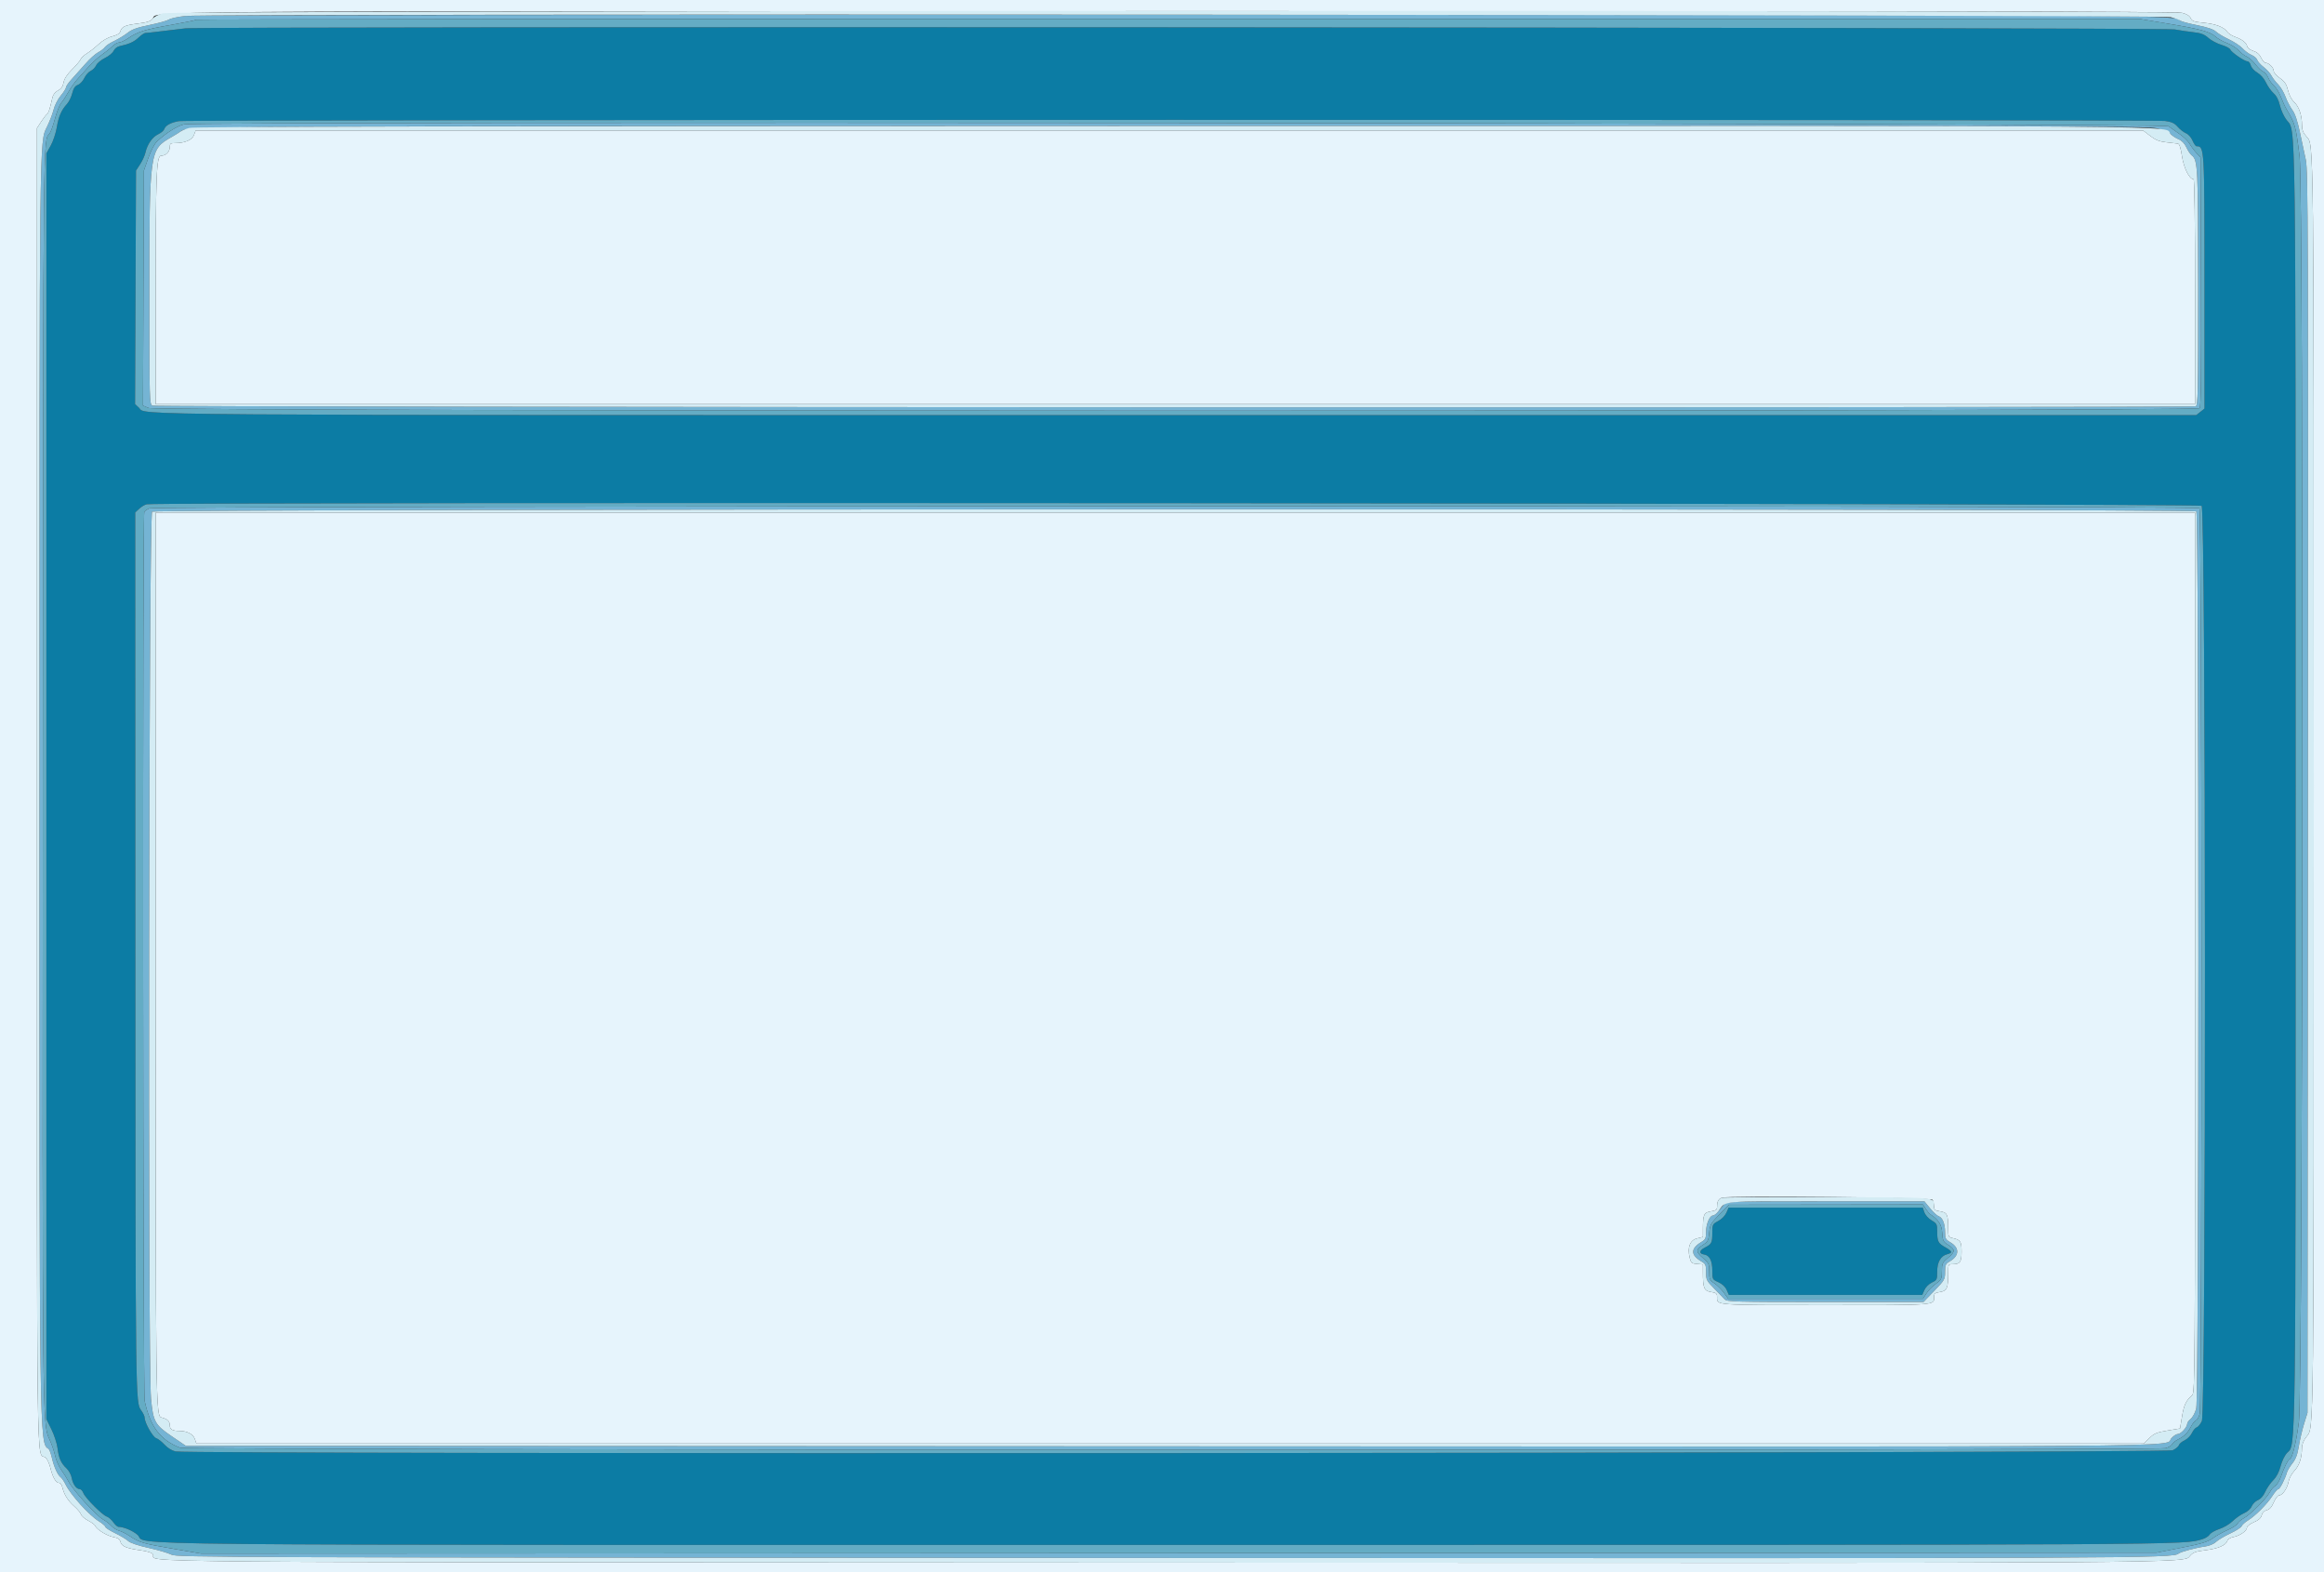 <svg id="svg" version="1.1" xmlns="http://www.w3.org/2000/svg" xmlns:xlink="http://www.w3.org/1999/xlink" width="400" height="270.588" viewBox="0, 0, 400,270.588"><rect x="0" y="0" width="400" height="270.588" fill="#333333" stroke="none"/><g id="svgg"><path id="path0" d="M0.000 135.318 L 0.000 270.636 200.000 270.636 L 400.000 270.636 400.000 135.318 L 400.000 0.000 200.000 0.000 L 0.000 0.000 0.000 135.318 M375.546 2.203 C 376.368 2.410,376.863 2.711,377.048 3.118 C 377.283 3.633,377.615 3.753,379.257 3.913 C 381.373 4.120,382.765 4.651,383.339 5.471 C 383.543 5.762,384.117 6.142,384.615 6.315 C 385.858 6.748,386.655 7.352,386.774 7.952 C 386.832 8.245,387.269 8.583,387.821 8.761 C 388.469 8.970,388.897 9.342,389.175 9.940 C 389.398 10.421,389.754 10.816,389.965 10.820 C 390.527 10.828,391.340 11.646,391.340 12.203 C 391.340 12.468,391.821 13.028,392.408 13.447 C 393.263 14.056,393.542 14.475,393.801 15.545 C 393.998 16.361,394.415 17.152,394.872 17.575 C 395.697 18.341,396.207 19.850,396.210 21.534 C 396.211 22.370,396.404 22.852,397.007 23.528 C 398.272 24.945,398.241 22.087,398.241 135.589 C 398.241 248.847,398.276 245.649,397.009 247.243 C 396.464 247.930,396.209 248.557,396.205 249.225 C 396.194 250.911,395.742 252.268,394.900 253.145 C 394.444 253.620,394.005 254.439,393.901 255.009 C 393.689 256.163,392.848 257.375,392.258 257.375 C 392.040 257.375,391.634 257.907,391.355 258.557 C 390.998 259.391,390.643 259.791,390.151 259.914 C 389.703 260.027,389.391 260.339,389.278 260.787 C 389.155 261.279,388.755 261.634,387.921 261.991 C 387.271 262.270,386.739 262.676,386.739 262.894 C 386.739 263.466,385.541 264.322,384.456 264.526 C 383.913 264.627,383.459 264.899,383.371 265.174 C 383.121 265.962,381.806 266.535,379.627 266.806 C 377.893 267.021,377.458 267.180,376.935 267.787 C 375.842 269.058,380.224 269.029,200.271 268.951 C 13.400 268.870,27.138 268.982,26.329 267.536 C 26.162 267.238,25.461 267.005,24.204 266.831 C 21.779 266.496,20.923 266.135,20.730 265.366 C 20.614 264.904,20.311 264.696,19.556 264.558 C 18.465 264.360,16.640 263.250,16.407 262.642 C 16.329 262.438,15.780 262.024,15.188 261.722 C 14.597 261.420,14.038 260.938,13.946 260.650 C 13.855 260.362,13.317 259.721,12.751 259.225 C 11.684 258.289,11.030 257.235,10.723 255.954 C 10.625 255.545,10.367 255.210,10.150 255.210 C 9.612 255.210,9.062 254.256,8.678 252.656 C 8.501 251.921,8.139 251.130,7.872 250.897 C 6.214 249.449,6.360 260.623,6.360 135.318 L 6.360 22.057 7.093 20.929 C 7.497 20.309,7.950 19.726,8.101 19.632 C 8.351 19.478,8.584 18.757,9.043 16.717 C 9.142 16.279,9.526 15.814,9.986 15.576 C 10.542 15.288,10.813 14.899,10.945 14.199 C 11.068 13.539,11.546 12.807,12.416 11.941 C 13.125 11.236,13.783 10.454,13.880 10.203 C 13.976 9.952,14.455 9.503,14.944 9.207 C 15.432 8.910,16.341 8.195,16.963 7.618 C 17.659 6.972,18.562 6.451,19.313 6.262 C 20.101 6.064,20.589 5.773,20.696 5.438 C 20.970 4.574,21.484 4.338,23.711 4.056 C 25.366 3.846,25.942 3.657,26.276 3.215 C 27.299 1.859,17.420 1.932,201.842 1.913 C 330.123 1.899,374.635 1.974,375.546 2.203 M33.379 23.253 C 33.058 24.103,31.819 24.623,30.108 24.626 C 29.358 24.628,29.229 24.724,29.229 25.285 C 29.229 26.111,28.566 26.793,27.763 26.793 C 26.906 26.793,26.793 29.713,26.793 51.870 L 26.793 69.553 202.300 69.553 L 377.808 69.553 377.808 50.203 C 377.808 38.175,377.711 30.853,377.551 30.853 C 376.838 30.853,375.869 28.923,375.558 26.885 C 375.329 25.381,375.119 24.755,374.830 24.716 C 374.607 24.686,373.722 24.584,372.863 24.489 C 371.662 24.357,371.020 24.103,370.087 23.390 L 368.872 22.463 201.275 22.463 L 33.678 22.463 33.379 23.253 M26.793 162.339 C 26.793 243.923,26.790 243.716,27.847 243.981 C 28.828 244.227,29.229 244.620,29.229 245.336 C 29.229 246.010,29.687 246.279,30.834 246.279 C 32.192 246.279,33.231 246.809,33.525 247.652 L 33.801 248.444 201.395 248.444 L 368.989 248.444 369.948 247.510 C 370.770 246.710,371.215 246.526,373.065 246.218 L 375.223 245.859 375.572 243.767 C 375.903 241.784,376.242 241.076,377.334 240.091 C 377.783 239.685,377.808 235.714,377.808 163.945 L 377.808 88.227 202.300 88.227 L 26.793 88.227 26.793 162.339 M332.617 206.495 C 332.759 206.719,332.876 207.221,332.878 207.611 C 332.882 208.225,333.024 208.343,333.933 208.489 C 335.143 208.682,335.309 209.031,335.314 211.401 C 335.318 212.840,335.358 212.932,336.062 213.085 C 337.431 213.382,337.618 213.665,337.618 215.426 C 337.618 217.223,337.361 217.580,336.062 217.587 C 335.343 217.591,335.318 217.641,335.318 219.046 C 335.318 221.701,335.120 222.174,333.931 222.364 C 333.017 222.510,332.882 222.625,332.882 223.255 C 332.882 224.673,333.501 224.628,314.208 224.628 C 294.916 224.628,295.535 224.673,295.535 223.255 C 295.535 222.625,295.400 222.510,294.486 222.364 C 293.298 222.174,293.099 221.700,293.099 219.062 L 293.099 217.624 292.084 217.540 C 291.160 217.464,291.047 217.365,290.818 216.441 C 290.388 214.701,290.871 213.445,292.084 213.146 L 293.099 212.895 293.102 211.387 C 293.108 209.032,293.275 208.682,294.484 208.489 C 295.393 208.343,295.535 208.225,295.539 207.611 C 295.543 206.789,295.775 206.370,296.346 206.148 C 297.381 205.747,332.356 206.081,332.617 206.495 " stroke="none" fill="#e6f4fc" fill-rule="evenodd"></path><path id="path1" d="M31.935 4.878 C 30.968 4.989,29.080 5.215,27.740 5.379 C 26.401 5.544,25.165 5.680,24.995 5.681 C 24.824 5.682,24.303 6.041,23.835 6.477 C 23.040 7.220,22.230 7.584,20.547 7.953 C 20.163 8.037,19.716 8.398,19.554 8.755 C 19.391 9.111,18.719 9.664,18.060 9.983 C 17.402 10.302,16.724 10.867,16.554 11.239 C 16.385 11.611,15.957 12.048,15.603 12.209 C 15.249 12.370,14.761 12.919,14.518 13.429 C 14.275 13.939,13.774 14.471,13.404 14.611 C 12.914 14.798,12.651 15.188,12.434 16.052 C 12.270 16.704,11.865 17.530,11.534 17.888 C 10.566 18.936,10.084 20.044,9.770 21.947 C 9.607 22.928,9.139 24.329,8.729 25.059 L 7.984 26.387 7.984 135.318 L 7.984 244.249 8.852 246.008 C 9.330 246.976,9.803 248.437,9.904 249.256 C 10.117 250.986,10.502 251.843,11.472 252.750 C 11.856 253.108,12.249 253.839,12.344 254.373 C 12.536 255.444,13.142 256.292,13.716 256.292 C 13.920 256.292,14.203 256.599,14.346 256.974 C 14.663 257.809,17.630 260.783,18.384 261.022 C 18.685 261.118,19.185 261.554,19.497 261.992 C 19.809 262.429,20.208 262.788,20.384 262.789 C 21.288 262.793,22.852 263.449,23.669 264.167 C 25.810 266.047,10.718 265.900,201.759 265.900 C 379.819 265.900,375.683 265.923,379.107 264.898 C 379.598 264.751,380.145 264.399,380.322 264.115 C 380.499 263.832,381.254 263.401,382.000 263.157 C 382.746 262.914,383.772 262.304,384.281 261.803 C 384.790 261.302,385.667 260.689,386.229 260.441 C 386.843 260.170,387.376 259.692,387.560 259.246 C 387.729 258.838,388.208 258.363,388.624 258.191 C 389.099 257.994,389.569 257.460,389.886 256.756 C 390.164 256.139,390.781 255.245,391.257 254.769 C 391.830 254.196,392.259 253.380,392.527 252.356 C 392.756 251.477,393.239 250.486,393.645 250.063 C 395.185 248.455,395.124 253.218,395.117 135.318 C 395.110 17.103,395.186 22.726,393.570 20.664 C 393.120 20.091,392.602 18.969,392.418 18.172 C 392.194 17.201,391.833 16.500,391.321 16.044 C 390.901 15.670,390.315 14.846,390.017 14.213 C 389.691 13.518,389.098 12.839,388.522 12.499 C 387.980 12.180,387.493 11.638,387.395 11.246 C 387.299 10.866,387.043 10.555,386.826 10.555 C 386.308 10.555,384.037 8.988,383.851 8.502 C 383.771 8.294,383.099 7.943,382.357 7.723 C 381.616 7.503,380.600 6.963,380.100 6.524 C 379.403 5.912,378.824 5.686,377.620 5.555 C 376.756 5.461,375.257 5.240,374.290 5.065 C 372.279 4.702,35.072 4.517,31.935 4.878 M372.649 20.817 C 373.792 20.979,374.276 21.204,374.814 21.822 C 375.196 22.260,375.839 22.762,376.244 22.937 C 376.671 23.122,377.149 23.658,377.381 24.213 C 377.600 24.739,377.910 25.169,378.069 25.169 C 379.419 25.169,379.430 25.345,379.431 48.627 L 379.432 70.326 378.719 70.887 L 378.005 71.448 202.538 71.448 C 15.637 71.448,25.366 71.518,23.907 70.166 L 23.246 69.553 23.328 49.458 L 23.410 29.364 24.119 28.274 C 24.510 27.675,24.918 26.777,25.028 26.279 C 25.339 24.861,26.221 23.585,27.216 23.113 C 27.716 22.876,28.190 22.480,28.268 22.233 C 28.473 21.587,29.399 21.084,30.827 20.842 C 32.448 20.568,370.719 20.543,372.649 20.817 M378.937 87.051 C 379.676 87.720,379.715 243.029,378.977 244.585 C 378.727 245.112,378.331 245.595,378.097 245.658 C 377.864 245.721,377.490 246.161,377.267 246.635 C 377.043 247.109,376.473 247.679,375.999 247.903 C 375.525 248.126,375.085 248.500,375.022 248.733 C 374.959 248.967,374.476 249.363,373.949 249.613 C 372.866 250.127,32.422 250.325,30.215 249.813 C 29.580 249.665,28.839 249.207,28.321 248.641 C 27.852 248.130,27.207 247.628,26.887 247.527 C 26.293 247.338,24.899 244.871,24.899 244.008 C 24.899 243.756,24.631 243.188,24.303 242.746 C 23.320 241.415,23.321 241.537,23.298 163.519 L 23.275 88.201 23.974 87.554 C 24.358 87.197,24.937 86.854,25.259 86.792 C 27.412 86.372,378.471 86.630,378.937 87.051 M297.140 208.728 C 296.912 209.245,296.334 209.831,295.738 210.149 C 294.756 210.673,294.724 210.737,294.719 212.179 C 294.713 213.919,294.613 214.116,293.420 214.728 C 292.442 215.229,292.396 215.782,293.321 215.918 C 294.243 216.054,294.723 217.003,294.723 218.693 C 294.723 220.198,294.735 220.221,295.766 220.686 C 296.436 220.988,296.946 221.464,297.187 222.013 L 297.564 222.869 314.208 222.869 L 330.853 222.869 331.225 222.023 C 331.439 221.537,331.987 220.992,332.511 220.742 C 333.380 220.327,333.424 220.238,333.424 218.850 C 333.424 217.202,334.045 216.142,335.178 215.857 C 336.118 215.622,336.034 215.353,334.805 214.663 C 333.576 213.972,333.424 213.668,333.424 211.913 C 333.424 210.705,333.352 210.566,332.463 210.041 C 331.915 209.718,331.380 209.125,331.218 208.661 L 330.935 207.848 314.231 207.848 L 297.527 207.848 297.140 208.728 " stroke="none" fill="#0c7ca4" fill-rule="evenodd"></path><path id="path2" d="M31.949 2.745 C 30.691 2.877,29.407 3.153,29.094 3.358 C 28.782 3.562,27.272 3.986,25.739 4.298 C 23.618 4.731,22.717 5.053,21.964 5.649 C 21.419 6.079,20.392 6.704,19.681 7.038 C 18.969 7.372,18.238 7.855,18.057 8.112 C 17.875 8.369,17.347 8.775,16.883 9.015 C 16.419 9.254,15.444 10.130,14.718 10.962 C 13.991 11.794,12.940 12.971,12.382 13.577 C 11.823 14.184,11.367 14.836,11.367 15.027 C 11.367 15.219,10.957 15.865,10.456 16.465 C 9.948 17.073,9.406 18.130,9.230 18.858 C 9.056 19.576,8.535 20.922,8.072 21.850 C 6.777 24.446,6.801 22.315,6.793 135.183 C 6.785 249.154,6.775 248.393,8.358 249.372 C 8.495 249.456,8.756 250.164,8.940 250.946 C 9.314 252.539,9.917 253.856,10.456 254.263 C 10.654 254.411,11.031 254.973,11.294 255.511 C 12.155 257.270,15.326 260.782,16.982 261.810 C 17.615 262.202,18.133 262.645,18.133 262.793 C 18.133 262.941,18.887 263.428,19.809 263.874 C 20.731 264.321,21.742 264.928,22.056 265.223 C 22.416 265.560,23.726 266.004,25.590 266.419 C 27.219 266.783,28.978 267.301,29.499 267.572 C 30.412 268.047,36.655 268.068,200.406 268.144 C 369.224 268.222,373.972 268.202,374.966 267.390 C 375.340 267.085,377.950 266.384,379.474 266.179 C 380.232 266.077,381.002 265.761,381.408 265.384 C 381.779 265.040,382.889 264.382,383.873 263.921 C 384.858 263.460,385.735 262.897,385.822 262.670 C 385.909 262.443,386.412 261.990,386.940 261.664 C 388.226 260.870,390.223 258.858,391.131 257.443 C 391.537 256.810,391.993 256.292,392.144 256.292 C 392.412 256.292,393.291 254.583,393.629 253.407 C 393.721 253.085,394.147 252.381,394.575 251.842 C 395.147 251.123,395.436 250.345,395.667 248.909 C 395.839 247.835,396.245 246.103,396.569 245.061 L 397.158 243.166 397.228 136.325 C 397.291 40.134,397.255 29.289,396.873 27.530 C 396.640 26.455,396.176 24.289,395.842 22.718 C 395.432 20.788,395.013 19.558,394.550 18.929 C 394.173 18.416,393.640 17.388,393.366 16.644 C 393.092 15.900,392.521 14.943,392.096 14.518 C 391.671 14.093,391.152 13.412,390.942 13.006 C 390.732 12.600,390.134 11.943,389.615 11.547 C 389.095 11.150,388.597 10.595,388.507 10.313 C 388.418 10.032,387.977 9.649,387.529 9.463 C 387.080 9.277,386.383 8.767,385.981 8.329 C 385.579 7.892,384.520 7.190,383.627 6.771 C 382.733 6.351,381.732 5.750,381.401 5.436 C 380.997 5.051,379.946 4.692,378.198 4.341 C 376.768 4.053,375.455 3.703,375.282 3.564 C 374.046 2.571,377.899 2.594,203.248 2.548 C 106.371 2.523,33.260 2.607,31.949 2.745 M373.077 4.056 C 378.694 4.990,380.408 5.457,381.337 6.309 C 381.703 6.645,382.593 7.143,383.315 7.417 C 384.037 7.690,384.931 8.254,385.302 8.670 C 385.673 9.086,386.300 9.567,386.696 9.737 C 387.092 9.908,387.781 10.522,388.227 11.102 C 388.674 11.682,389.263 12.234,389.538 12.329 C 389.812 12.424,390.197 12.885,390.393 13.355 C 390.590 13.824,391.051 14.468,391.417 14.786 C 391.783 15.103,392.305 15.955,392.577 16.680 C 392.848 17.404,393.288 18.363,393.553 18.809 C 395.052 21.335,395.149 21.683,395.802 26.928 C 396.511 32.614,396.397 239.221,395.682 244.736 C 395.210 248.379,394.514 251.150,394.071 251.150 C 393.847 251.150,393.145 252.570,392.564 254.198 C 392.311 254.907,391.873 255.611,391.590 255.762 C 391.306 255.914,390.884 256.406,390.651 256.856 C 390.105 257.913,387.277 260.741,386.220 261.287 C 385.770 261.520,385.281 261.936,385.134 262.211 C 384.987 262.486,384.222 262.988,383.434 263.325 C 382.647 263.663,381.504 264.296,380.894 264.732 C 379.988 265.381,379.000 265.681,375.482 266.379 L 371.177 267.232 202.897 267.312 L 34.617 267.393 29.825 266.568 C 24.630 265.674,23.965 265.480,22.317 264.373 C 21.716 263.969,20.894 263.556,20.491 263.454 C 20.087 263.353,19.483 262.974,19.148 262.611 C 18.813 262.248,18.189 261.764,17.762 261.534 C 16.572 260.894,12.556 256.484,11.780 254.965 C 11.521 254.458,10.966 253.569,10.546 252.989 C 10.126 252.409,9.646 251.303,9.481 250.530 C 9.315 249.758,8.865 248.461,8.481 247.649 C 7.294 245.141,7.290 244.685,7.372 132.747 C 7.455 20.616,7.416 24.288,8.523 23.004 C 8.715 22.781,9.137 21.624,9.460 20.433 C 9.784 19.242,10.264 18.024,10.527 17.727 C 10.791 17.429,11.350 16.576,11.770 15.832 C 12.191 15.088,12.875 14.114,13.291 13.667 C 13.707 13.221,14.568 12.264,15.204 11.540 C 15.841 10.817,16.882 9.867,17.520 9.428 C 18.157 8.990,18.976 8.333,19.340 7.969 C 19.705 7.605,20.223 7.307,20.493 7.307 C 20.763 7.307,21.445 6.994,22.009 6.610 C 23.714 5.452,24.846 5.095,29.328 4.304 C 31.690 3.886,33.689 3.478,33.771 3.396 C 33.853 3.314,109.135 3.248,201.065 3.248 L 368.211 3.248 373.077 4.056 M31.716 21.398 C 30.599 21.618,28.554 22.904,27.016 24.352 C 26.590 24.752,25.975 25.928,25.527 27.199 L 24.763 29.364 24.687 49.587 L 24.611 69.810 25.600 70.223 C 27.030 70.821,378.099 70.858,378.595 70.260 C 378.825 69.982,378.887 64.331,378.831 48.492 L 378.755 27.099 378.049 26.337 C 377.661 25.918,377.135 25.210,376.880 24.763 C 376.625 24.317,375.847 23.557,375.150 23.076 C 374.454 22.594,373.586 21.985,373.223 21.723 C 372.497 21.199,34.352 20.877,31.716 21.398 M371.228 22.078 C 372.290 22.325,373.289 22.739,373.584 23.055 C 373.865 23.358,374.488 23.769,374.968 23.970 C 375.536 24.207,376.006 24.692,376.313 25.361 C 376.573 25.925,376.981 26.542,377.221 26.731 C 378.291 27.576,378.341 28.594,378.345 49.565 C 378.349 67.739,378.306 69.783,377.921 69.930 C 377.130 70.234,26.802 70.119,26.234 69.815 C 25.724 69.542,25.710 69.050,25.710 51.188 C 25.710 25.806,25.715 25.775,29.499 23.608 C 30.169 23.225,30.885 22.780,31.090 22.619 C 32.266 21.700,31.501 21.704,201.539 21.677 C 353.605 21.653,369.558 21.691,371.228 22.078 M25.710 87.494 C 25.338 87.666,24.944 87.932,24.835 88.085 C 24.526 88.517,24.594 239.701,24.904 241.137 C 25.859 245.553,27.589 247.838,30.988 249.168 C 32.065 249.589,371.191 249.670,372.706 249.249 C 373.250 249.098,373.761 248.801,373.843 248.588 C 373.924 248.375,374.382 248.000,374.859 247.753 C 375.998 247.164,376.557 246.609,377.111 245.521 C 377.361 245.029,377.739 244.560,377.952 244.479 C 378.165 244.397,378.462 243.886,378.613 243.342 C 379.039 241.807,378.993 87.897,378.566 87.470 C 378.103 87.007,26.712 87.031,25.710 87.494 M378.024 88.011 C 378.508 88.494,378.495 240.571,378.011 242.418 C 377.826 243.127,377.399 243.930,377.064 244.201 C 376.729 244.472,376.455 244.852,376.455 245.044 C 376.455 245.626,375.366 246.820,374.835 246.820 C 374.562 246.820,374.053 247.159,373.705 247.573 C 372.413 249.108,383.770 249.019,201.044 248.931 L 31.993 248.850 29.596 247.223 C 26.658 245.229,26.368 244.707,25.992 240.731 C 25.434 234.826,25.618 88.493,26.184 88.063 C 26.849 87.558,377.520 87.506,378.024 88.011 M296.794 207.240 C 296.541 207.500,296.085 208.048,295.780 208.457 C 295.474 208.867,295.054 209.202,294.845 209.202 C 294.261 209.202,293.640 210.661,293.640 212.034 C 293.640 213.123,293.542 213.329,292.808 213.775 C 290.935 214.914,290.963 216.030,292.893 217.138 C 293.556 217.518,293.640 217.723,293.640 218.956 C 293.640 220.265,293.721 220.429,295.019 221.743 C 295.777 222.511,296.590 223.353,296.825 223.613 C 297.224 224.054,298.402 224.087,314.163 224.087 L 331.073 224.087 332.925 222.167 C 334.706 220.321,334.777 220.197,334.777 218.907 C 334.777 217.705,334.860 217.519,335.579 217.106 C 337.249 216.147,337.305 214.771,335.712 213.831 C 334.866 213.332,334.777 213.163,334.777 212.065 C 334.777 210.629,334.339 209.542,333.677 209.331 C 333.415 209.248,332.755 208.637,332.211 207.973 L 331.222 206.766 314.238 206.766 C 298.417 206.766,297.222 206.798,296.794 207.240 M331.449 208.051 C 331.709 208.461,332.061 208.884,332.231 208.992 C 333.629 209.880,334.207 210.782,334.288 212.201 C 334.362 213.507,334.461 213.716,335.237 214.204 C 336.554 215.034,336.571 215.426,335.332 216.455 C 334.309 217.305,334.235 217.459,334.235 218.767 C 334.235 219.956,334.130 220.248,333.542 220.690 C 332.432 221.523,331.953 222.007,331.448 222.801 L 330.975 223.545 314.220 223.545 L 297.464 223.545 296.716 222.505 C 296.304 221.932,295.566 221.200,295.075 220.878 C 294.251 220.338,294.182 220.182,294.186 218.874 C 294.189 217.549,294.118 217.394,293.086 216.507 C 291.840 215.434,291.856 215.038,293.180 214.205 C 293.944 213.724,294.062 213.484,294.181 212.175 C 294.307 210.798,294.434 210.569,295.940 209.019 L 297.564 207.348 314.270 207.328 L 330.975 207.307 331.449 208.051 " stroke="none" fill="#75b4d4" fill-rule="evenodd"></path><path id="path3" d="M33.771 3.396 C 33.689 3.478,31.690 3.886,29.328 4.304 C 24.846 5.095,23.714 5.452,22.009 6.610 C 21.445 6.994,20.763 7.307,20.493 7.307 C 20.223 7.307,19.705 7.605,19.340 7.969 C 18.976 8.333,18.157 8.990,17.520 9.428 C 16.882 9.867,15.841 10.817,15.204 11.540 C 14.568 12.264,13.707 13.221,13.291 13.667 C 12.875 14.114,12.191 15.088,11.770 15.832 C 11.350 16.576,10.791 17.429,10.527 17.727 C 10.264 18.024,9.784 19.242,9.460 20.433 C 9.137 21.624,8.715 22.781,8.523 23.004 C 7.416 24.288,7.455 20.616,7.372 132.747 C 7.290 244.685,7.294 245.141,8.481 247.649 C 8.865 248.461,9.315 249.758,9.481 250.530 C 9.646 251.303,10.126 252.409,10.546 252.989 C 10.966 253.569,11.521 254.458,11.780 254.965 C 12.556 256.484,16.572 260.894,17.762 261.534 C 18.189 261.764,18.813 262.248,19.148 262.611 C 19.483 262.974,20.087 263.353,20.491 263.454 C 20.894 263.556,21.716 263.969,22.317 264.373 C 23.965 265.480,24.630 265.674,29.825 266.568 L 34.617 267.393 202.897 267.312 L 371.177 267.232 375.482 266.379 C 379.000 265.681,379.988 265.381,380.894 264.732 C 381.504 264.296,382.647 263.663,383.434 263.325 C 384.222 262.988,384.987 262.486,385.134 262.211 C 385.281 261.936,385.770 261.520,386.220 261.287 C 387.277 260.741,390.105 257.913,390.651 256.856 C 390.884 256.406,391.306 255.914,391.590 255.762 C 391.873 255.611,392.311 254.907,392.564 254.198 C 393.145 252.570,393.847 251.150,394.071 251.150 C 394.514 251.150,395.210 248.379,395.682 244.736 C 396.397 239.221,396.511 32.614,395.802 26.928 C 395.149 21.683,395.052 21.335,393.553 18.809 C 393.288 18.363,392.848 17.404,392.577 16.680 C 392.305 15.955,391.783 15.103,391.417 14.786 C 391.051 14.468,390.590 13.824,390.393 13.355 C 390.197 12.885,389.812 12.424,389.538 12.329 C 389.263 12.234,388.674 11.682,388.227 11.102 C 387.781 10.522,387.092 9.908,386.696 9.737 C 386.300 9.567,385.673 9.086,385.302 8.670 C 384.931 8.254,384.037 7.690,383.315 7.417 C 382.593 7.143,381.703 6.645,381.337 6.309 C 380.408 5.457,378.694 4.990,373.077 4.056 L 368.211 3.248 201.065 3.248 C 109.135 3.248,33.853 3.314,33.771 3.396 M374.290 5.065 C 375.257 5.240,376.756 5.461,377.620 5.555 C 378.824 5.686,379.403 5.912,380.100 6.524 C 380.600 6.963,381.616 7.503,382.357 7.723 C 383.099 7.943,383.771 8.294,383.851 8.502 C 384.037 8.988,386.308 10.555,386.826 10.555 C 387.043 10.555,387.299 10.866,387.395 11.246 C 387.493 11.638,387.980 12.180,388.522 12.499 C 389.098 12.839,389.691 13.518,390.017 14.213 C 390.315 14.846,390.901 15.670,391.321 16.044 C 391.833 16.500,392.194 17.201,392.418 18.172 C 392.602 18.969,393.120 20.091,393.570 20.664 C 395.186 22.726,395.110 17.103,395.117 135.318 C 395.124 253.218,395.185 248.455,393.645 250.063 C 393.239 250.486,392.756 251.477,392.527 252.356 C 392.259 253.380,391.830 254.196,391.257 254.769 C 390.781 255.245,390.164 256.139,389.886 256.756 C 389.569 257.460,389.099 257.994,388.624 258.191 C 388.208 258.363,387.729 258.838,387.560 259.246 C 387.376 259.692,386.843 260.170,386.229 260.441 C 385.667 260.689,384.790 261.302,384.281 261.803 C 383.772 262.304,382.746 262.914,382.000 263.157 C 381.254 263.401,380.499 263.832,380.322 264.115 C 380.145 264.399,379.598 264.751,379.107 264.898 C 375.683 265.923,379.819 265.900,201.759 265.900 C 10.718 265.900,25.810 266.047,23.669 264.167 C 22.852 263.449,21.288 262.793,20.384 262.789 C 20.208 262.788,19.809 262.429,19.497 261.992 C 19.185 261.554,18.685 261.118,18.384 261.022 C 17.630 260.783,14.663 257.809,14.346 256.974 C 14.203 256.599,13.920 256.292,13.716 256.292 C 13.142 256.292,12.536 255.444,12.344 254.373 C 12.249 253.839,11.856 253.108,11.472 252.750 C 10.502 251.843,10.117 250.986,9.904 249.256 C 9.803 248.437,9.330 246.976,8.852 246.008 L 7.984 244.249 7.984 135.318 L 7.984 26.387 8.729 25.059 C 9.139 24.329,9.607 22.928,9.770 21.947 C 10.084 20.044,10.566 18.936,11.534 17.888 C 11.865 17.530,12.270 16.704,12.434 16.052 C 12.651 15.188,12.914 14.798,13.404 14.611 C 13.774 14.471,14.275 13.939,14.518 13.429 C 14.761 12.919,15.249 12.370,15.603 12.209 C 15.957 12.048,16.385 11.611,16.554 11.239 C 16.724 10.867,17.402 10.302,18.060 9.983 C 18.719 9.664,19.391 9.111,19.554 8.755 C 19.716 8.398,20.163 8.037,20.547 7.953 C 22.230 7.584,23.040 7.220,23.835 6.477 C 24.303 6.041,24.824 5.682,24.995 5.681 C 25.165 5.680,26.401 5.544,27.740 5.379 C 29.080 5.215,30.968 4.989,31.935 4.878 C 35.072 4.517,372.279 4.702,374.290 5.065 M30.827 20.842 C 29.399 21.084,28.473 21.587,28.268 22.233 C 28.190 22.480,27.716 22.876,27.216 23.113 C 26.221 23.585,25.339 24.861,25.028 26.279 C 24.918 26.777,24.510 27.675,24.119 28.274 L 23.410 29.364 23.328 49.458 L 23.246 69.553 23.907 70.166 C 25.366 71.518,15.637 71.448,202.538 71.448 L 378.005 71.448 378.719 70.887 L 379.432 70.326 379.431 48.627 C 379.430 25.345,379.419 25.169,378.069 25.169 C 377.910 25.169,377.600 24.739,377.381 24.213 C 377.149 23.658,376.671 23.122,376.244 22.937 C 375.839 22.762,375.196 22.260,374.814 21.822 C 374.276 21.204,373.792 20.979,372.649 20.817 C 370.719 20.543,32.448 20.568,30.827 20.842 M373.223 21.723 C 373.586 21.985,374.454 22.594,375.150 23.076 C 375.847 23.557,376.625 24.317,376.880 24.763 C 377.135 25.210,377.661 25.918,378.049 26.337 L 378.755 27.099 378.831 48.492 C 378.887 64.331,378.825 69.982,378.595 70.260 C 378.099 70.858,27.030 70.821,25.600 70.223 L 24.611 69.810 24.687 49.587 L 24.763 29.364 25.527 27.199 C 25.975 25.928,26.590 24.752,27.016 24.352 C 28.554 22.904,30.599 21.618,31.716 21.398 C 34.352 20.877,372.497 21.199,373.223 21.723 M25.259 86.792 C 24.937 86.854,24.358 87.197,23.974 87.554 L 23.275 88.201 23.298 163.519 C 23.321 241.537,23.320 241.415,24.303 242.746 C 24.631 243.188,24.899 243.756,24.899 244.008 C 24.899 244.871,26.293 247.338,26.887 247.527 C 27.207 247.628,27.852 248.130,28.321 248.641 C 28.839 249.207,29.580 249.665,30.215 249.813 C 32.422 250.325,372.866 250.127,373.949 249.613 C 374.476 249.363,374.959 248.967,375.022 248.733 C 375.085 248.500,375.525 248.126,375.999 247.903 C 376.473 247.679,377.043 247.109,377.267 246.635 C 377.490 246.161,377.864 245.721,378.097 245.658 C 378.331 245.595,378.727 245.112,378.977 244.585 C 379.715 243.029,379.676 87.720,378.937 87.051 C 378.471 86.630,27.412 86.372,25.259 86.792 M378.566 87.470 C 378.993 87.897,379.039 241.807,378.613 243.342 C 378.462 243.886,378.165 244.397,377.952 244.479 C 377.739 244.560,377.361 245.029,377.111 245.521 C 376.557 246.609,375.998 247.164,374.859 247.753 C 374.382 248.000,373.924 248.375,373.843 248.588 C 373.761 248.801,373.250 249.098,372.706 249.249 C 371.191 249.670,32.065 249.589,30.988 249.168 C 27.589 247.838,25.859 245.553,24.904 241.137 C 24.594 239.701,24.526 88.517,24.835 88.085 C 24.944 87.932,25.338 87.666,25.710 87.494 C 26.712 87.031,378.103 87.007,378.566 87.470 M295.940 209.019 C 294.434 210.569,294.307 210.798,294.181 212.175 C 294.062 213.484,293.944 213.724,293.180 214.205 C 291.856 215.038,291.840 215.434,293.086 216.507 C 294.118 217.394,294.189 217.549,294.186 218.874 C 294.182 220.182,294.251 220.338,295.075 220.878 C 295.566 221.200,296.304 221.932,296.716 222.505 L 297.464 223.545 314.220 223.545 L 330.975 223.545 331.448 222.801 C 331.953 222.007,332.432 221.523,333.542 220.690 C 334.130 220.248,334.235 219.956,334.235 218.767 C 334.235 217.459,334.309 217.305,335.332 216.455 C 336.571 215.426,336.554 215.034,335.237 214.204 C 334.461 213.716,334.362 213.507,334.288 212.201 C 334.207 210.782,333.629 209.880,332.231 208.992 C 332.061 208.884,331.709 208.461,331.449 208.051 L 330.975 207.307 314.270 207.328 L 297.564 207.348 295.940 209.019 M331.218 208.661 C 331.380 209.125,331.915 209.718,332.463 210.041 C 333.352 210.566,333.424 210.705,333.424 211.913 C 333.424 213.668,333.576 213.972,334.805 214.663 C 336.034 215.353,336.118 215.622,335.178 215.857 C 334.045 216.142,333.424 217.202,333.424 218.850 C 333.424 220.238,333.380 220.327,332.511 220.742 C 331.987 220.992,331.439 221.537,331.225 222.023 L 330.853 222.869 314.208 222.869 L 297.564 222.869 297.187 222.013 C 296.946 221.464,296.436 220.988,295.766 220.686 C 294.735 220.221,294.723 220.198,294.723 218.693 C 294.723 217.003,294.243 216.054,293.321 215.918 C 292.396 215.782,292.442 215.229,293.420 214.728 C 294.613 214.116,294.713 213.919,294.719 212.179 C 294.724 210.737,294.756 210.673,295.738 210.149 C 296.334 209.831,296.912 209.245,297.140 208.728 L 297.527 207.848 314.231 207.848 L 330.935 207.848 331.218 208.661 " stroke="none" fill="#64acc4" fill-rule="evenodd"></path><path id="path4" d="M28.035 2.288 C 27.304 2.484,26.513 2.901,26.276 3.215 C 25.942 3.657,25.366 3.846,23.711 4.056 C 21.484 4.338,20.970 4.574,20.696 5.438 C 20.589 5.773,20.101 6.064,19.313 6.262 C 18.562 6.451,17.659 6.972,16.963 7.618 C 16.341 8.195,15.432 8.910,14.944 9.207 C 14.455 9.503,13.976 9.952,13.880 10.203 C 13.783 10.454,13.125 11.236,12.416 11.941 C 11.546 12.807,11.068 13.539,10.945 14.199 C 10.813 14.899,10.542 15.288,9.986 15.576 C 9.526 15.814,9.142 16.279,9.043 16.717 C 8.584 18.757,8.351 19.478,8.101 19.632 C 7.950 19.726,7.497 20.309,7.093 20.929 L 6.360 22.057 6.360 135.318 C 6.360 260.623,6.214 249.449,7.872 250.897 C 8.139 251.130,8.501 251.921,8.678 252.656 C 9.062 254.256,9.612 255.210,10.150 255.210 C 10.367 255.210,10.625 255.545,10.723 255.954 C 11.030 257.235,11.684 258.289,12.751 259.225 C 13.317 259.721,13.855 260.362,13.946 260.650 C 14.038 260.938,14.597 261.420,15.188 261.722 C 15.780 262.024,16.329 262.438,16.407 262.642 C 16.640 263.250,18.465 264.360,19.556 264.558 C 20.311 264.696,20.614 264.904,20.730 265.366 C 20.923 266.135,21.779 266.496,24.204 266.831 C 25.461 267.005,26.162 267.238,26.329 267.536 C 27.138 268.982,13.400 268.870,200.271 268.951 C 380.224 269.029,375.842 269.058,376.935 267.787 C 377.458 267.180,377.893 267.021,379.627 266.806 C 381.806 266.535,383.121 265.962,383.371 265.174 C 383.459 264.899,383.913 264.627,384.456 264.526 C 385.541 264.322,386.739 263.466,386.739 262.894 C 386.739 262.676,387.271 262.270,387.921 261.991 C 388.755 261.634,389.155 261.279,389.278 260.787 C 389.391 260.339,389.703 260.027,390.151 259.914 C 390.643 259.791,390.998 259.391,391.355 258.557 C 391.634 257.907,392.040 257.375,392.258 257.375 C 392.848 257.375,393.689 256.163,393.901 255.009 C 394.005 254.439,394.444 253.620,394.900 253.145 C 395.742 252.268,396.194 250.911,396.205 249.225 C 396.209 248.557,396.464 247.930,397.009 247.243 C 398.276 245.649,398.241 248.847,398.241 135.589 C 398.241 22.087,398.272 24.945,397.007 23.528 C 396.404 22.852,396.211 22.370,396.210 21.534 C 396.207 19.850,395.697 18.341,394.872 17.575 C 394.415 17.152,393.998 16.361,393.801 15.545 C 393.542 14.475,393.263 14.056,392.408 13.447 C 391.821 13.028,391.340 12.468,391.340 12.203 C 391.340 11.646,390.527 10.828,389.965 10.820 C 389.754 10.816,389.398 10.421,389.175 9.940 C 388.897 9.342,388.469 8.970,387.821 8.761 C 387.269 8.583,386.832 8.245,386.774 7.952 C 386.655 7.352,385.858 6.748,384.615 6.315 C 384.117 6.142,383.543 5.762,383.339 5.471 C 382.765 4.651,381.373 4.120,379.257 3.913 C 377.615 3.753,377.283 3.633,377.048 3.118 C 376.863 2.711,376.368 2.410,375.546 2.203 C 373.614 1.717,29.850 1.800,28.035 2.288 M373.613 2.951 C 374.357 3.149,375.108 3.424,375.282 3.564 C 375.455 3.703,376.768 4.053,378.198 4.341 C 379.946 4.692,380.997 5.051,381.401 5.436 C 381.732 5.750,382.733 6.351,383.627 6.771 C 384.520 7.190,385.579 7.892,385.981 8.329 C 386.383 8.767,387.080 9.277,387.529 9.463 C 387.977 9.649,388.418 10.032,388.507 10.313 C 388.597 10.595,389.095 11.150,389.615 11.547 C 390.134 11.943,390.732 12.600,390.942 13.006 C 391.152 13.412,391.671 14.093,392.096 14.518 C 392.521 14.943,393.092 15.900,393.366 16.644 C 393.640 17.388,394.173 18.416,394.550 18.929 C 395.013 19.558,395.432 20.788,395.842 22.718 C 396.176 24.289,396.640 26.455,396.873 27.530 C 397.255 29.289,397.291 40.134,397.228 136.325 L 397.158 243.166 396.569 245.061 C 396.245 246.103,395.839 247.835,395.667 248.909 C 395.436 250.345,395.147 251.123,394.575 251.842 C 394.147 252.381,393.721 253.085,393.629 253.407 C 393.291 254.583,392.412 256.292,392.144 256.292 C 391.993 256.292,391.537 256.810,391.131 257.443 C 390.223 258.858,388.226 260.870,386.940 261.664 C 386.412 261.990,385.909 262.443,385.822 262.670 C 385.735 262.897,384.858 263.460,383.873 263.921 C 382.889 264.382,381.779 265.040,381.408 265.384 C 381.002 265.761,380.232 266.077,379.474 266.179 C 377.950 266.384,375.340 267.085,374.966 267.390 C 373.972 268.202,369.224 268.222,200.406 268.144 C 36.655 268.068,30.412 268.047,29.499 267.572 C 28.978 267.301,27.219 266.783,25.590 266.419 C 23.726 266.004,22.416 265.560,22.056 265.223 C 21.742 264.928,20.731 264.321,19.809 263.874 C 18.887 263.428,18.133 262.941,18.133 262.793 C 18.133 262.645,17.615 262.202,16.982 261.810 C 15.326 260.782,12.155 257.270,11.294 255.511 C 11.031 254.973,10.654 254.411,10.456 254.263 C 9.917 253.856,9.314 252.539,8.940 250.946 C 8.756 250.164,8.495 249.456,8.358 249.372 C 6.775 248.393,6.785 249.154,6.793 135.183 C 6.801 22.315,6.777 24.446,8.072 21.850 C 8.535 20.922,9.056 19.576,9.230 18.858 C 9.406 18.130,9.948 17.073,10.456 16.465 C 10.957 15.865,11.367 15.219,11.367 15.027 C 11.367 14.836,11.823 14.184,12.382 13.577 C 12.940 12.971,13.991 11.794,14.718 10.962 C 15.444 10.130,16.419 9.254,16.883 9.015 C 17.347 8.775,17.875 8.369,18.057 8.112 C 18.238 7.855,18.969 7.372,19.681 7.038 C 20.392 6.704,21.419 6.079,21.964 5.649 C 22.717 5.053,23.618 4.731,25.739 4.298 C 27.272 3.986,28.782 3.562,29.094 3.358 C 29.407 3.153,30.691 2.877,31.949 2.745 C 35.984 2.321,372.002 2.524,373.613 2.951 M32.579 22.016 C 31.965 22.187,31.296 22.459,31.090 22.619 C 30.885 22.780,30.169 23.225,29.499 23.608 C 25.715 25.775,25.710 25.806,25.710 51.188 C 25.710 69.050,25.724 69.542,26.234 69.815 C 26.802 70.119,377.130 70.234,377.921 69.930 C 378.306 69.783,378.349 67.739,378.345 49.565 C 378.341 28.594,378.291 27.576,377.221 26.731 C 376.981 26.542,376.573 25.925,376.313 25.361 C 376.006 24.692,375.536 24.207,374.968 23.970 C 374.488 23.769,373.865 23.358,373.584 23.055 C 372.183 21.552,384.289 21.649,201.539 21.677 C 75.790 21.697,33.414 21.782,32.579 22.016 M370.087 23.390 C 371.020 24.103,371.662 24.357,372.863 24.489 C 373.722 24.584,374.607 24.686,374.830 24.716 C 375.119 24.755,375.329 25.381,375.558 26.885 C 375.869 28.923,376.838 30.853,377.551 30.853 C 377.711 30.853,377.808 38.175,377.808 50.203 L 377.808 69.553 202.300 69.553 L 26.793 69.553 26.793 51.870 C 26.793 29.713,26.906 26.793,27.763 26.793 C 28.566 26.793,29.229 26.111,29.229 25.285 C 29.229 24.724,29.358 24.628,30.108 24.626 C 31.819 24.623,33.058 24.103,33.379 23.253 L 33.678 22.463 201.275 22.463 L 368.872 22.463 370.087 23.390 M26.184 88.063 C 25.618 88.493,25.434 234.826,25.992 240.731 C 26.368 244.707,26.658 245.229,29.596 247.223 L 31.993 248.850 201.044 248.931 C 383.770 249.019,372.413 249.108,373.705 247.573 C 374.053 247.159,374.562 246.820,374.835 246.820 C 375.366 246.820,376.455 245.626,376.455 245.044 C 376.455 244.852,376.729 244.472,377.064 244.201 C 377.399 243.930,377.826 243.127,378.011 242.418 C 378.495 240.571,378.508 88.494,378.024 88.011 C 377.520 87.506,26.849 87.558,26.184 88.063 M377.808 163.945 C 377.808 235.714,377.783 239.685,377.334 240.091 C 376.242 241.076,375.903 241.784,375.572 243.767 L 375.223 245.859 373.065 246.218 C 371.215 246.526,370.770 246.710,369.948 247.510 L 368.989 248.444 201.395 248.444 L 33.801 248.444 33.525 247.652 C 33.231 246.809,32.192 246.279,30.834 246.279 C 29.687 246.279,29.229 246.010,29.229 245.336 C 29.229 244.620,28.828 244.227,27.847 243.981 C 26.790 243.716,26.793 243.923,26.793 162.339 L 26.793 88.227 202.300 88.227 L 377.808 88.227 377.808 163.945 M296.346 206.148 C 295.775 206.370,295.543 206.789,295.539 207.611 C 295.535 208.225,295.393 208.343,294.484 208.489 C 293.275 208.682,293.108 209.032,293.102 211.387 L 293.099 212.895 292.084 213.146 C 290.871 213.445,290.388 214.701,290.818 216.441 C 291.047 217.365,291.160 217.464,292.084 217.540 L 293.099 217.624 293.099 219.062 C 293.099 221.700,293.298 222.174,294.486 222.364 C 295.400 222.510,295.535 222.625,295.535 223.255 C 295.535 224.673,294.916 224.628,314.208 224.628 C 333.501 224.628,332.882 224.673,332.882 223.255 C 332.882 222.625,333.017 222.510,333.931 222.364 C 335.120 222.174,335.318 221.701,335.318 219.046 C 335.318 217.641,335.343 217.591,336.062 217.587 C 337.361 217.580,337.618 217.223,337.618 215.426 C 337.618 213.665,337.431 213.382,336.062 213.085 C 335.358 212.932,335.318 212.840,335.314 211.401 C 335.309 209.031,335.143 208.682,333.933 208.489 C 333.024 208.343,332.882 208.225,332.878 207.611 C 332.869 205.999,333.971 206.094,314.557 206.040 C 304.764 206.013,296.570 206.062,296.346 206.148 M332.211 207.973 C 332.755 208.637,333.415 209.248,333.677 209.331 C 334.339 209.542,334.777 210.629,334.777 212.065 C 334.777 213.163,334.866 213.332,335.712 213.831 C 337.305 214.771,337.249 216.147,335.579 217.106 C 334.860 217.519,334.777 217.705,334.777 218.907 C 334.777 220.197,334.706 220.321,332.925 222.167 L 331.073 224.087 314.163 224.087 C 298.402 224.087,297.224 224.054,296.825 223.613 C 296.590 223.353,295.777 222.511,295.019 221.743 C 293.721 220.429,293.640 220.265,293.640 218.956 C 293.640 217.723,293.556 217.518,292.893 217.138 C 290.963 216.030,290.935 214.914,292.808 213.775 C 293.542 213.329,293.640 213.123,293.640 212.034 C 293.640 210.661,294.261 209.202,294.845 209.202 C 295.054 209.202,295.474 208.867,295.780 208.457 C 297.157 206.611,295.464 206.766,314.238 206.766 L 331.222 206.766 332.211 207.973 " stroke="none" fill="#d4ecf4" fill-rule="evenodd"></path></g></svg>